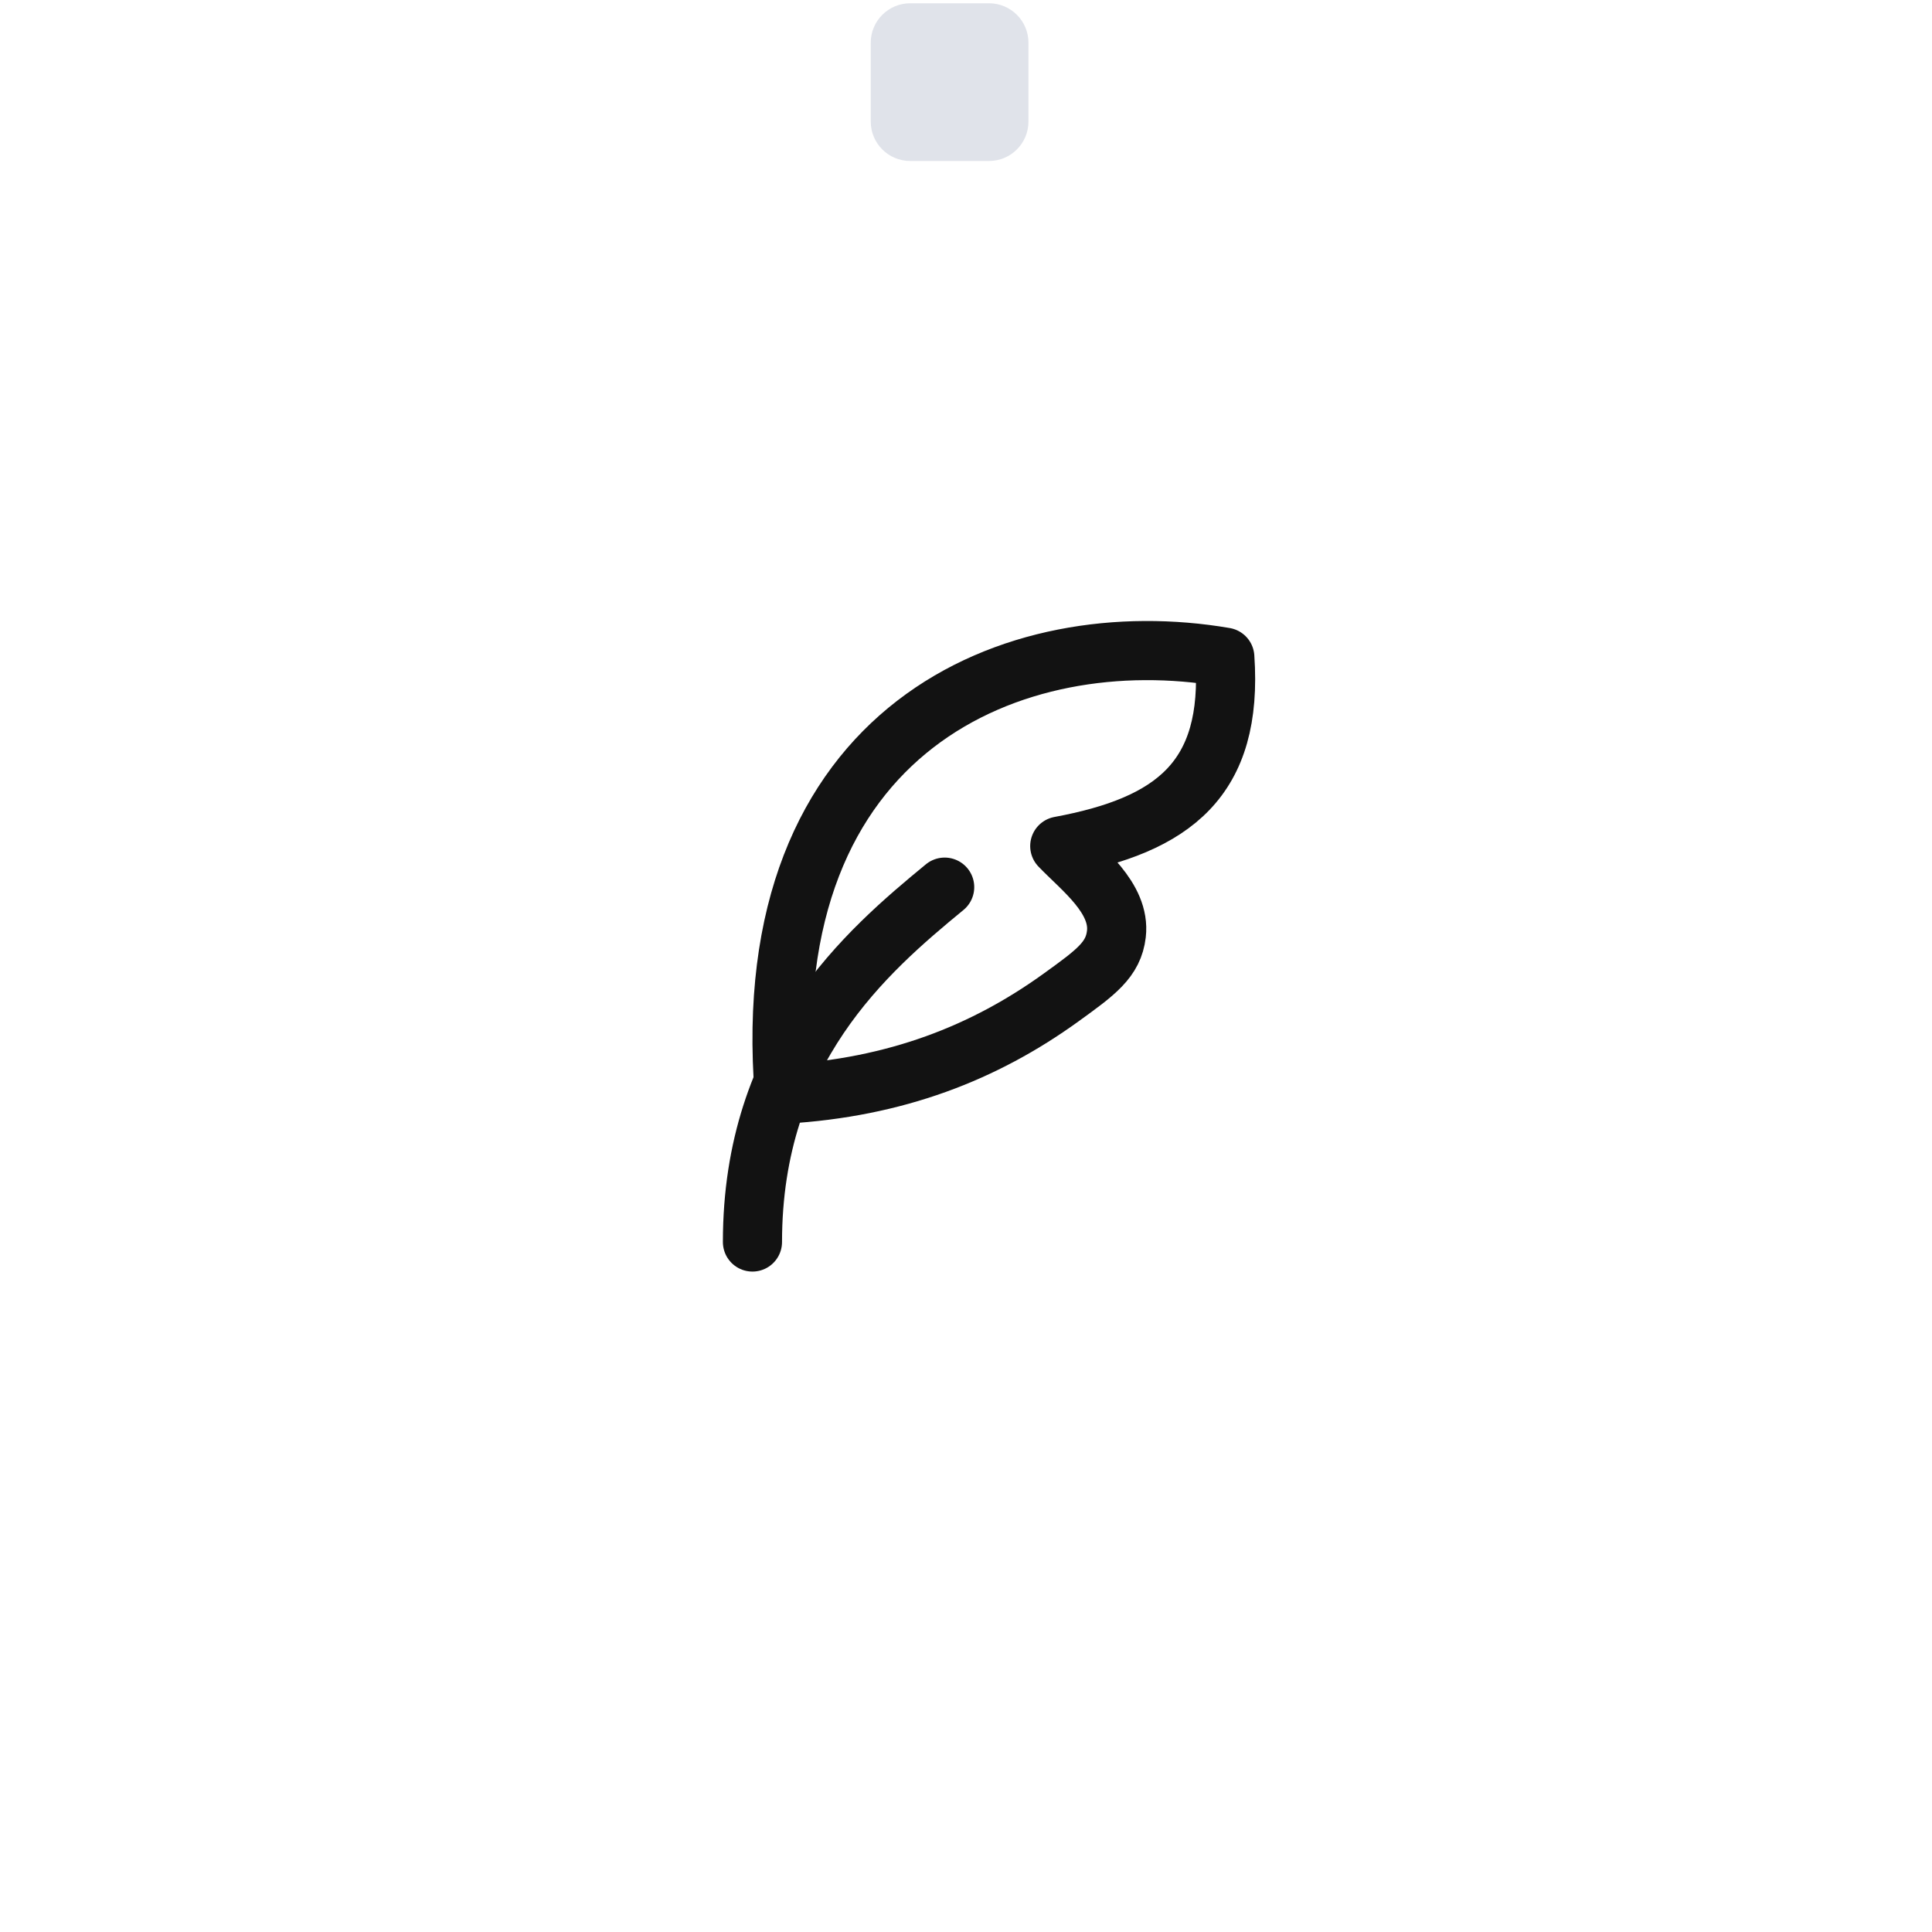 <svg width="49" height="49" viewBox="0 0 49 49" fill="none" xmlns="http://www.w3.org/2000/svg" xmlns:xlink="http://www.w3.org/1999/xlink">
<g id="Repeat group 1_inner" data-figma-trr="r20u11-0f">
<path d="M22.084 1.083C22.084 0.531 22.532 0.083 23.084 0.083H25.084C25.636 0.083 26.084 0.531 26.084 1.083V3.083C26.084 3.635 25.636 4.083 25.084 4.083H23.084C22.532 4.083 22.084 3.635 22.084 3.083V1.083Z" fill="#E0E3EA"/>
</g>
<use xlink:href="#Repeat%20group%201_inner" transform="translate(8.621 -6.263) rotate(18)"/>
<use xlink:href="#Repeat%20group%201_inner" transform="translate(18.755 -9.556) rotate(36)"/>
<use xlink:href="#Repeat%20group%201_inner" transform="translate(29.411 -9.556) rotate(54)"/>
<use xlink:href="#Repeat%20group%201_inner" transform="translate(39.545 -6.263) rotate(72)"/>
<use xlink:href="#Repeat%20group%201_inner" transform="translate(48.166 1.20172e-06) rotate(90)"/>
<use xlink:href="#Repeat%20group%201_inner" transform="translate(54.43 8.621) rotate(108)"/>
<use xlink:href="#Repeat%20group%201_inner" transform="translate(57.723 18.755) rotate(126)"/>
<use xlink:href="#Repeat%20group%201_inner" transform="translate(57.723 29.411) rotate(144)"/>
<use xlink:href="#Repeat%20group%201_inner" transform="translate(54.43 39.546) rotate(162)"/>
<use xlink:href="#Repeat%20group%201_inner" transform="translate(48.166 48.166) rotate(-180)"/>
<use xlink:href="#Repeat%20group%201_inner" transform="translate(39.545 54.43) rotate(-162)"/>
<use xlink:href="#Repeat%20group%201_inner" transform="translate(29.411 57.723) rotate(-144)"/>
<use xlink:href="#Repeat%20group%201_inner" transform="translate(18.755 57.723) rotate(-126)"/>
<use xlink:href="#Repeat%20group%201_inner" transform="translate(8.621 54.43) rotate(-108)"/>
<use xlink:href="#Repeat%20group%201_inner" transform="translate(-4.36201e-07 48.166) rotate(-90)"/>
<use xlink:href="#Repeat%20group%201_inner" transform="translate(-6.263 39.545) rotate(-72)"/>
<use xlink:href="#Repeat%20group%201_inner" transform="translate(-9.556 29.411) rotate(-54)"/>
<use xlink:href="#Repeat%20group%201_inner" transform="translate(-9.556 18.755) rotate(-36)"/>
<use xlink:href="#Repeat%20group%201_inner" transform="translate(-6.263 8.621) rotate(-18)"/>
<path d="M19.891 27.75C19.151 18.409 25.768 15.759 31.064 16.668C31.278 19.764 29.763 20.923 26.878 21.458C27.436 22.041 28.42 22.773 28.314 23.689C28.238 24.34 27.796 24.66 26.911 25.299C24.971 26.7 22.725 27.584 19.891 27.75Z" stroke="#121212" stroke-width="1.5" stroke-linecap="round" stroke-linejoin="round"/>
<path d="M19.084 31.5C19.084 26.625 21.97 24.136 23.959 22.5" stroke="#121212" stroke-width="1.5" stroke-linecap="round" stroke-linejoin="round"/>
</svg>
